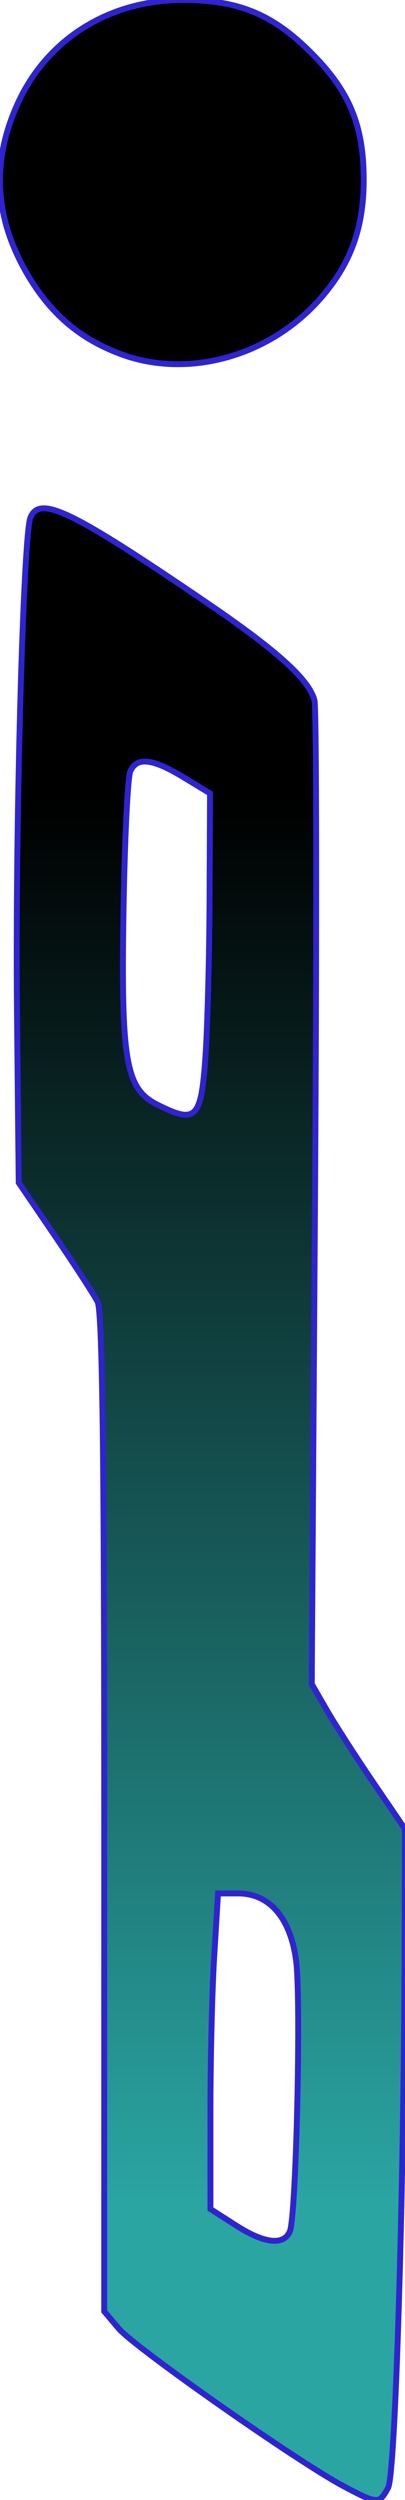 <?xml version="1.0" encoding="utf-8"?>
<svg xmlns="http://www.w3.org/2000/svg" viewBox="218.33 38 68.67 423.83" xmlns:bx="https://boxy-svg.com">
  <defs>
    <linearGradient id="gradient-1" bx:pinned="true">
      <stop offset="0.321" style=""/>
      <stop offset="0.88" style="stop-color: rgb(42, 165, 162);"/>
    </linearGradient>
    <linearGradient id="color-1" bx:pinned="true" gradientUnits="userSpaceOnUse">
      <stop style="stop-color: rgb(42, 165, 162);"/>
    </linearGradient>
    <linearGradient id="color-0" bx:pinned="true" gradientUnits="userSpaceOnUse">
      <stop style="stop-color: rgb(0, 0, 0);"/>
    </linearGradient>
    <linearGradient id="gradient-1-0" href="#gradient-1" gradientUnits="userSpaceOnUse" x1="252.665" y1="38" x2="252.665" y2="461.828"/>
  </defs>
  <g>
    <path d="M 276.54 459.47 C268.84,455.38 241.14,435.95 238.46,432.77 L 236.00 429.85 L 236.00 345.36 C236.00,284.49 235.68,260.26 234.87,258.68 C234.25,257.48 230.99,252.45 227.62,247.50 L 221.50 238.50 L 221.21 209.50 C220.89,178.89 222.26,128.71 223.49,125.75 C225.07,121.92 230.37,124.48 253.50,140.25 C265.39,148.36 270.77,153.25 271.65,156.73 C272.00,158.14 272.04,196.24 271.74,241.40 L 271.19 323.50 L 273.74 327.92 C275.14,330.35 278.69,335.88 281.64,340.21 L 287.00 348.08 L 286.93 368.29 C286.79,410.96 285.37,457.45 284.14,459.75 C282.63,462.57 282.34,462.56 276.54,459.47 ZM 267.49 416.25 C268.55,413.62 269.39,377.26 268.55,370.53 C267.63,363.20 264.05,359.00 258.73,359.00 L 255.30 359.00 L 254.65 369.66 C254.29,375.52 254.00,387.55 254.01,396.41 L 254.01 412.50 L 258.26 415.23 C263.15,418.39 266.48,418.75 267.49,416.25 ZM 253.14 217.50 C253.50,212.55 253.82,200.40 253.86,190.50 L 253.94 172.50 L 249.41 169.75 C244.17,166.57 241.54,166.28 240.43,168.75 C239.99,169.71 239.48,180.18 239.28,192.00 C238.84,217.96 239.63,222.56 245.00,225.27 C251.52,228.56 252.41,227.71 253.14,217.50 ZM 239.20 98.17 C232.24,95.68 227.23,91.54 223.29,85.03 C217.36,75.22 216.75,65.45 221.44,55.32 C226.45,44.52 236.95,38.00 249.36,38.00 C258.73,38.00 264.54,40.39 271.07,46.93 C277.59,53.44 280.00,59.27 280.00,68.50 C280.00,76.82 277.68,83.02 272.36,88.94 C263.86,98.40 250.36,102.15 239.20,98.17 Z" data-index="1" style="visibility: visible; opacity: 1; stroke: rgb(47, 36, 208); fill: url(&quot;#gradient-1-0&quot;);"/>
  </g>
</svg>